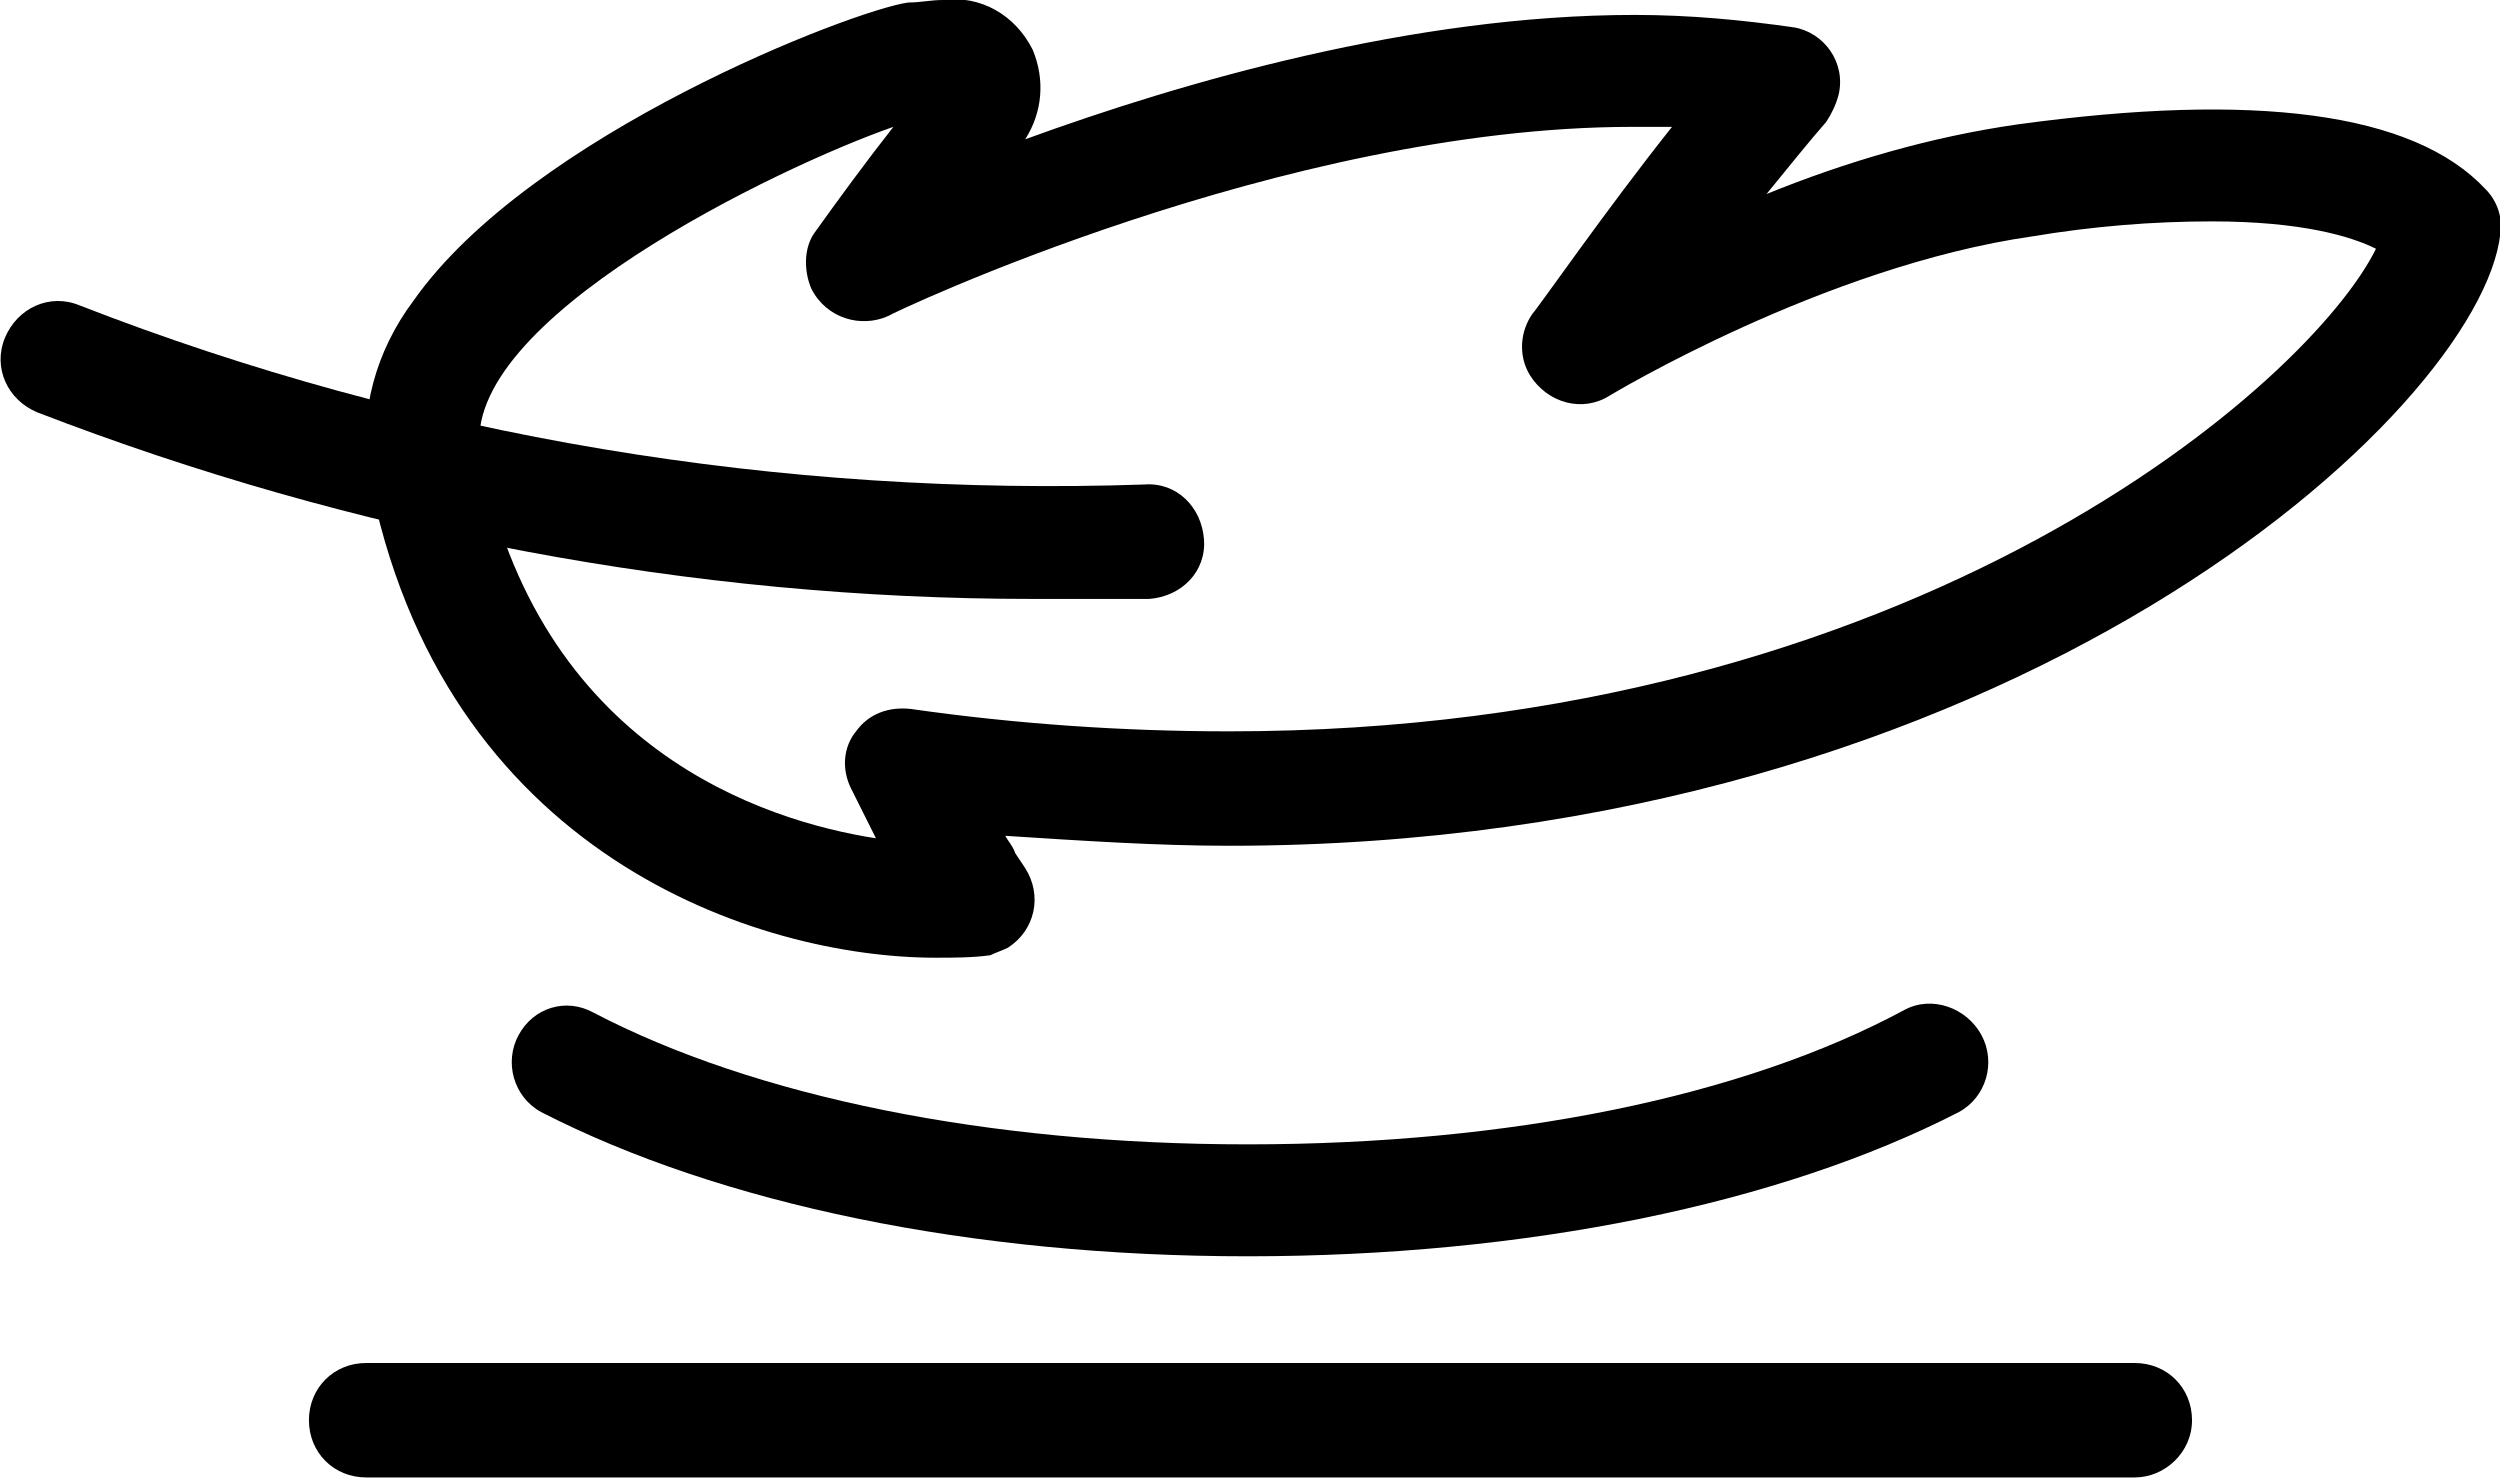 <?xml version="1.0" encoding="utf-8"?>
<!-- Generator: Adobe Illustrator 23.1.0, SVG Export Plug-In . SVG Version: 6.00 Build 0)  -->
<svg version="1.1" id="Layer_1" xmlns="http://www.w3.org/2000/svg" xmlns:xlink="http://www.w3.org/1999/xlink" x="0px" y="0px"
	 viewBox="0 0 100.5 59.4" style="enable-background:new 0 0 100.5 59.4;" xml:space="preserve">
<g id="noun_Weight_94185" transform="translate(-110.965 -22.119)">
	<g id="Group_26" transform="translate(98 -6)">
		<g id="Group_20" transform="translate(25.384 82.912)">
			<path id="Path_48" d="M73.4,4.6H2.3C1,4.6,0,3.6,0,2.3C0,1,1,0,2.3,0h71.1c1.3,0,2.3,1,2.3,2.3C75.7,3.6,74.6,4.6,73.4,4.6
				L73.4,4.6z"/>
		</g>
		<g id="Group_25" transform="translate(12.965 28.119)">
			<g id="Group_23">
				<g id="Group_21" transform="translate(14.714)">
					<path id="Path_49" d="M22.9,38.5C15.8,38.5,3,34.4,0.1,19c-0.4-2.4,0.3-4.9,1.8-6.9c4.7-6.7,17.7-11.7,19.9-12
						C22.3,0.1,22.7,0,23.2,0c1.5-0.2,2.9,0.6,3.6,2c0.5,1.2,0.4,2.5-0.3,3.6c6.3-2.3,15.6-5,24.5-5c2.2,0,4.3,0.2,6.4,0.5
						c1.2,0.2,2.1,1.4,1.8,2.7c-0.1,0.4-0.3,0.8-0.5,1.1c-0.7,0.8-1.5,1.8-2.4,2.9c3.2-1.3,6.6-2.3,10.1-2.8
						c9.5-1.3,15.9-0.5,18.8,2.6c0.5,0.5,0.7,1.2,0.6,1.8C85,16.5,66.1,34,34.7,34c-2.9,0-5.9-0.2-9-0.4c0.1,0.2,0.3,0.4,0.4,0.7
						l0.4,0.6c0.7,1.1,0.4,2.5-0.7,3.2c-0.2,0.1-0.5,0.2-0.7,0.3C24.4,38.5,23.6,38.5,22.9,38.5L22.9,38.5z M21.2,5.1
						C16.6,6.7,3.7,12.9,4.6,18.2C6.9,30.1,16,33,20.5,33.7c-0.3-0.6-0.6-1.2-1-2c-0.4-0.8-0.3-1.7,0.2-2.3c0.5-0.7,1.3-1,2.2-0.9
						c4.2,0.6,8.5,0.9,12.8,0.9c27.7,0,43.5-14.1,46.1-19.4c-1-0.5-3-1.1-6.6-1.1c-2.4,0-4.8,0.2-7.2,0.6c-8.4,1.2-17,6.4-17,6.4
						c-1.1,0.7-2.5,0.3-3.2-0.8c-0.5-0.8-0.4-1.8,0.1-2.5c0.2-0.2,2.9-4.1,5.6-7.5c-0.5,0-1.1,0-1.6,0c-14,0-29.8,7.5-29.9,7.6
						c-1.1,0.5-2.5,0.1-3.1-1.1c-0.3-0.7-0.3-1.6,0.1-2.2C19,8,20.1,6.5,21.2,5.1L21.2,5.1z"/>
				</g>
				<g id="Group_22" transform="translate(0 12.077)">
					<path id="Path_50" d="M41.5,12C27.8,12,14.2,9.4,1.5,4.5C0.3,4-0.3,2.7,0.2,1.5c0.5-1.2,1.8-1.8,3-1.3l0,0
						c13.6,5.3,28.2,7.7,42.8,7.2c1.3-0.1,2.3,0.9,2.4,2.2s-0.9,2.3-2.2,2.4C44.7,12,43.1,12,41.5,12z"/>
				</g>
			</g>
			<g id="Group_24" transform="translate(20.551 40.203)">
				<path id="Path_51" d="M29.6,10.3c-11.1,0-21.2-2.1-28.4-5.8c-1.1-0.6-1.5-2-0.9-3.1c0.6-1.1,1.9-1.5,3-0.9
					c6.5,3.4,15.9,5.3,26.3,5.3c10.5,0,19.9-1.9,26.4-5.4c1.1-0.6,2.5-0.1,3.1,1c0.6,1.1,0.2,2.5-0.9,3.1
					C51,8.2,40.8,10.3,29.6,10.3L29.6,10.3z"/>
			</g>
		</g>
	</g>
</g>
</svg>
